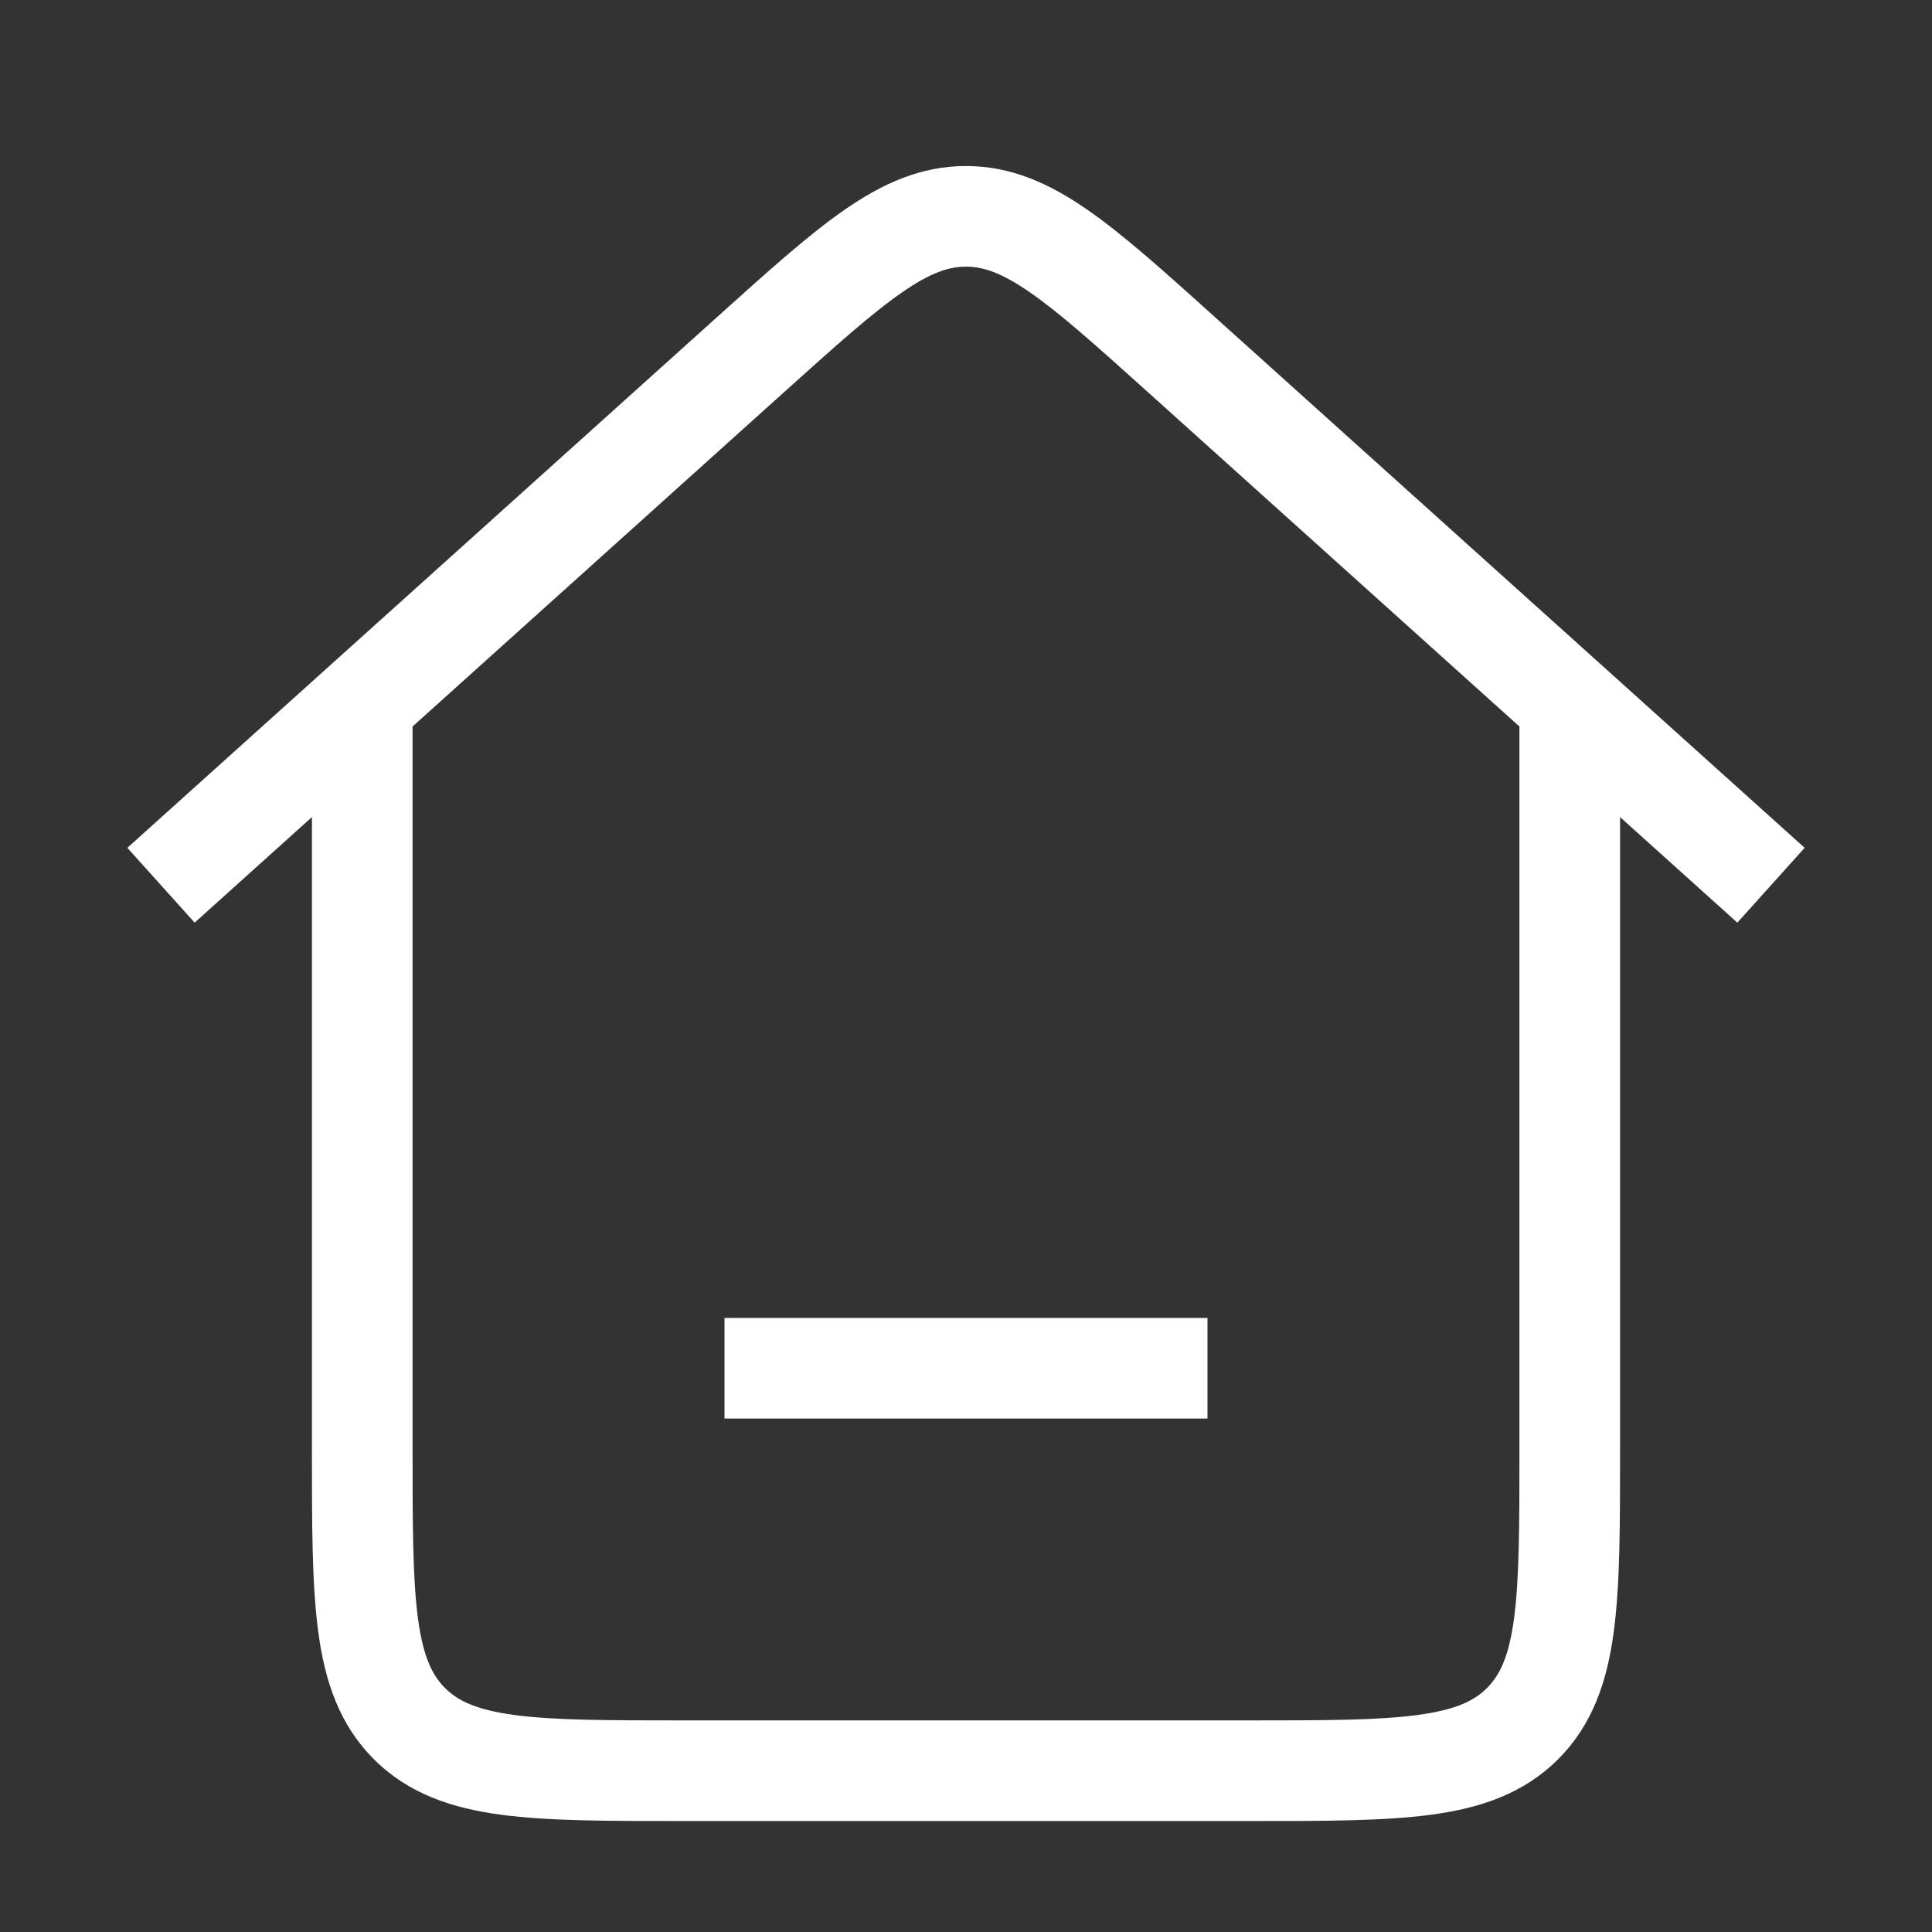 <svg width="48" height="48" viewBox="0 0 48 48" fill="none" xmlns="http://www.w3.org/2000/svg">
<rect x="0" y="0" width="48" height="48" fill="#333333" stroke="none"/>
<path d="M18.648 8.81L17.812 7.881L18.648 8.81ZM29.352 8.81L30.188 7.881L29.352 8.81ZM37.828 42.822L36.944 41.938L37.828 42.822ZM10.172 42.822L11.056 41.938H11.056L10.172 42.822ZM4.836 22.923L19.485 9.739L17.812 7.881L3.164 21.064L4.836 22.923ZM28.515 9.739L43.164 22.923L44.836 21.064L30.188 7.881L28.515 9.739ZM19.485 9.739C20.782 8.572 21.667 7.778 22.414 7.262C23.131 6.766 23.584 6.625 24 6.625V4.125C22.881 4.125 21.93 4.557 20.992 5.206C20.082 5.834 19.06 6.758 17.812 7.881L19.485 9.739ZM30.188 7.881C28.94 6.758 27.918 5.834 27.008 5.206C26.07 4.557 25.119 4.125 24 4.125V6.625C24.416 6.625 24.869 6.766 25.586 7.262C26.333 7.778 27.218 8.572 28.515 9.739L30.188 7.881ZM7.75 17.994V35.994H10.25V17.994H7.75ZM17 45.243H31V42.743H17V45.243ZM40.25 35.994V17.994H37.75V35.994H40.25ZM31 45.243C32.85 45.243 34.364 45.246 35.556 45.086C36.783 44.921 37.856 44.563 38.712 43.706L36.944 41.938C36.63 42.253 36.173 42.48 35.222 42.608C34.236 42.741 32.921 42.743 31 42.743V45.243ZM37.75 35.994C37.75 37.914 37.747 39.23 37.615 40.216C37.487 41.167 37.259 41.623 36.944 41.938L38.712 43.706C39.569 42.849 39.927 41.777 40.092 40.549C40.253 39.357 40.25 37.844 40.25 35.994H37.75ZM7.75 35.994C7.75 37.844 7.747 39.357 7.908 40.549C8.073 41.777 8.431 42.849 9.288 43.706L11.056 41.938C10.741 41.623 10.513 41.167 10.385 40.216C10.253 39.23 10.25 37.914 10.25 35.994H7.75ZM17 42.743C15.079 42.743 13.764 42.741 12.777 42.608C11.827 42.48 11.37 42.253 11.056 41.938L9.288 43.706C10.144 44.563 11.216 44.921 12.444 45.086C13.636 45.246 15.15 45.243 17 45.243V42.743ZM18 35.244H30V32.744H18V35.244Z" fill="white"/>
</svg>
